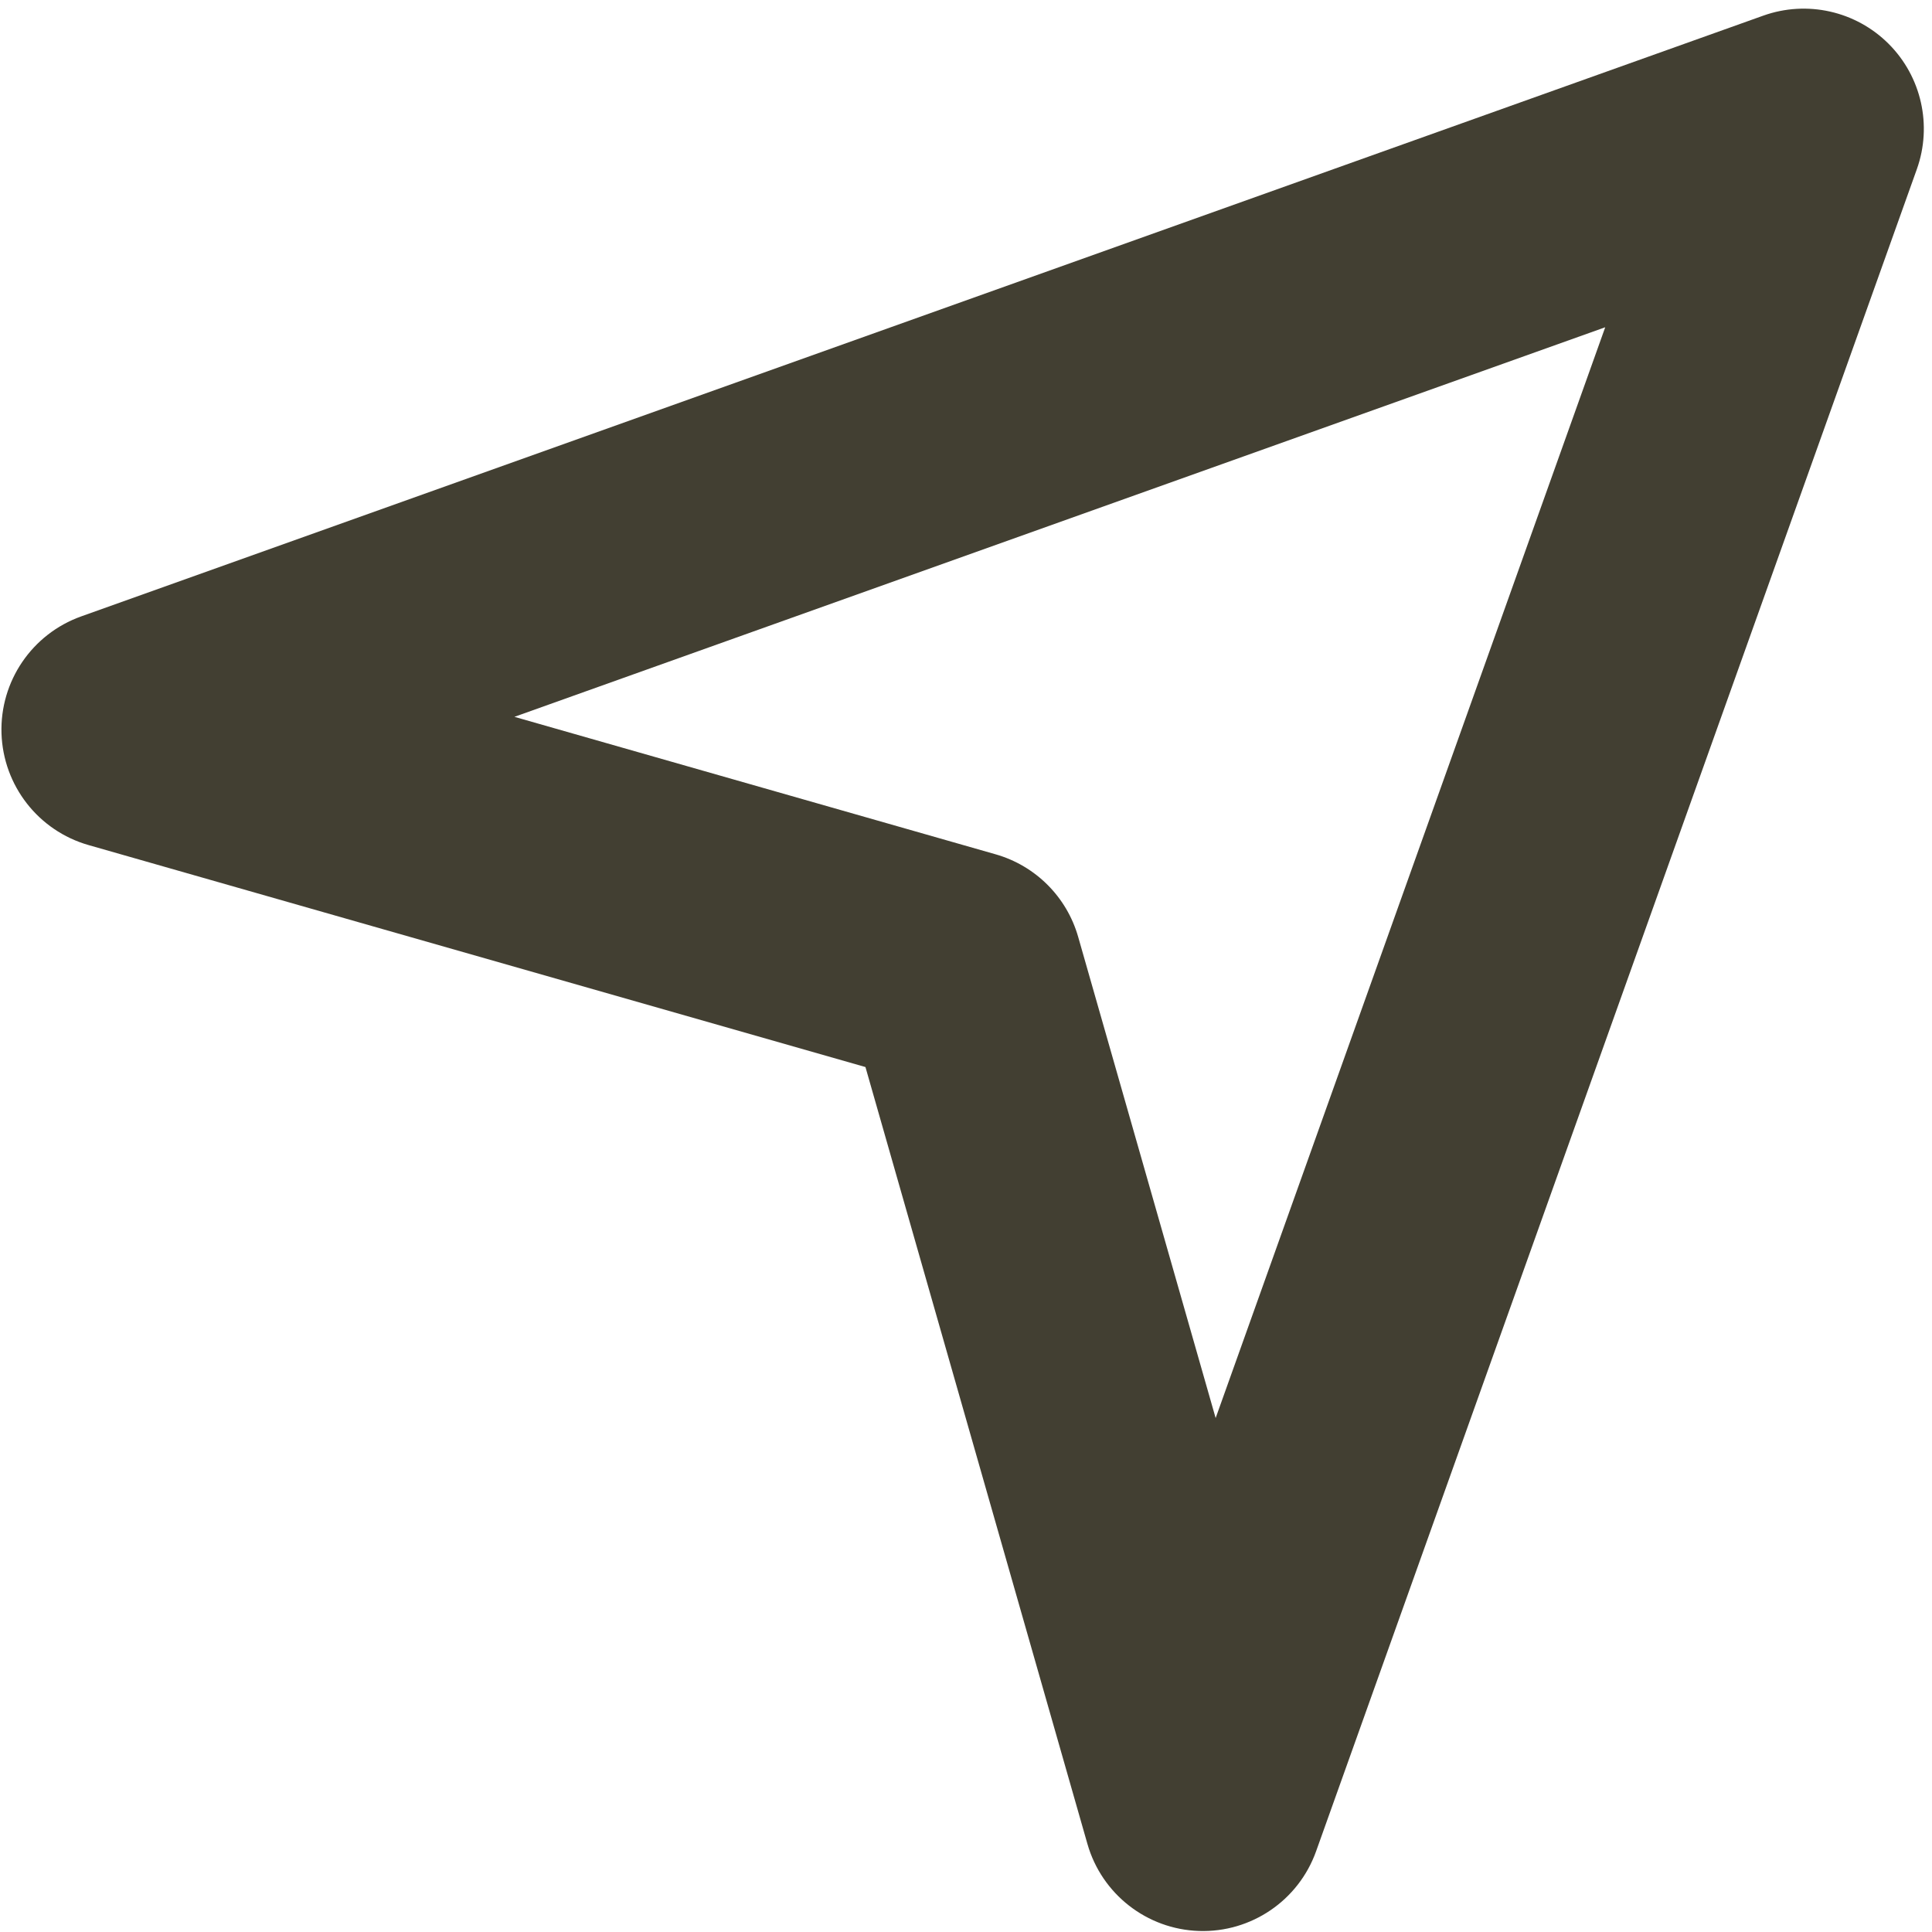 <?xml version="1.0" encoding="UTF-8" standalone="no"?><svg xmlns="http://www.w3.org/2000/svg" xmlns:xlink="http://www.w3.org/1999/xlink" clip-rule="evenodd" fill="#423f32" fill-rule="evenodd" height="134" preserveAspectRatio="xMidYMid meet" stroke-linejoin="round" stroke-miterlimit="2" version="1" viewBox="-0.1 -0.6 134.0 134.0" width="134" zoomAndPan="magnify"><g id="change1_1"><path d="M132.848,11.136c1.083,-3.033 0.322,-6.418 -1.955,-8.695c-2.278,-2.277 -5.663,-3.039 -8.696,-1.956l-116.666,41.667c-3.41,1.218 -5.644,4.499 -5.527,8.118c0.118,3.619 2.558,6.748 6.04,7.743l53.882,15.395c-0,-0 15.395,53.881 15.395,53.881c0.994,3.482 4.124,5.923 7.743,6.04c3.619,0.117 6.899,-2.116 8.117,-5.526l41.667,-116.667Zm-21.613,10.962l-27.02,75.655c0,0 -9.536,-33.376 -9.536,-33.376c-0.791,-2.768 -2.955,-4.932 -5.723,-5.723l-33.376,-9.536l75.655,-27.02Z" fill="inherit"/></g></svg>